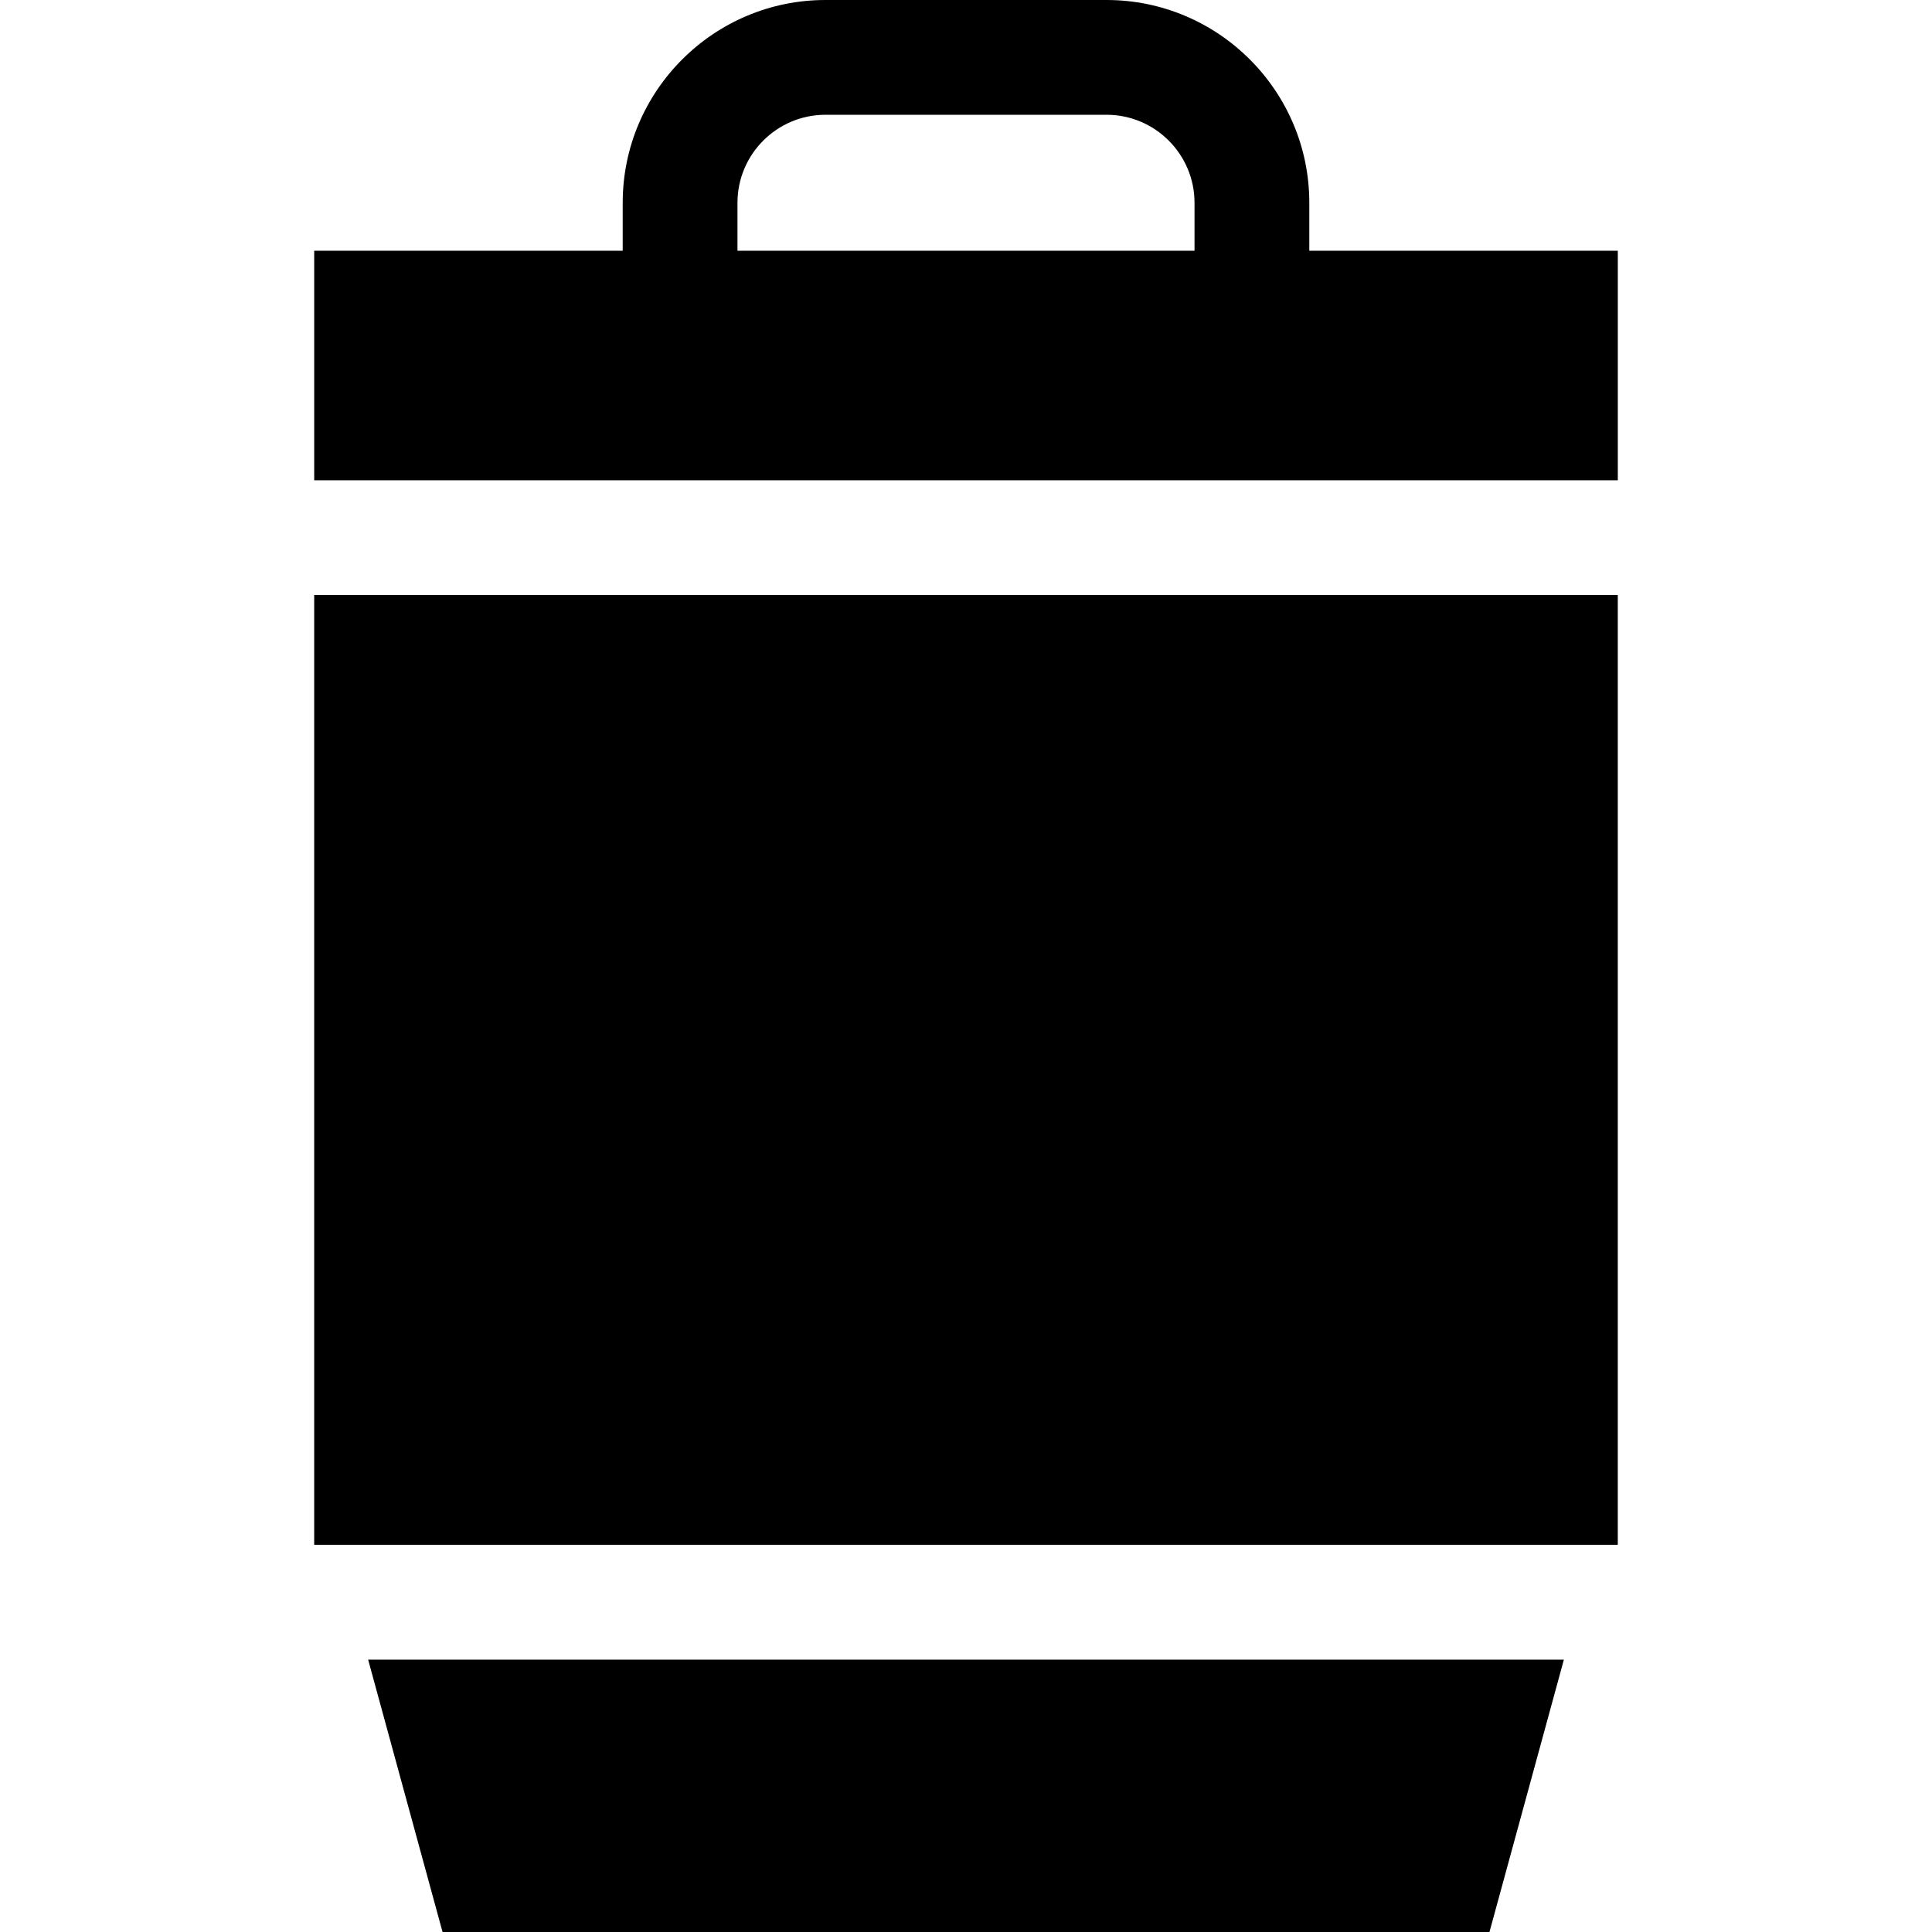 <?xml version="1.0" encoding="iso-8859-1"?>
<!-- Uploaded to: SVG Repo, www.svgrepo.com, Generator: SVG Repo Mixer Tools -->
<svg fill="#000000" version="1.1" id="Layer_1" xmlns="http://www.w3.org/2000/svg" xmlns:xlink="http://www.w3.org/1999/xlink" 
	 viewBox="0 0 512 512" xml:space="preserve">
<g>
	<g>
		<rect x="83.263" y="157.693" width="345.468" height="251.692"/>
	</g>
</g>
<g>
	<g>
		<path d="M346.979,66.444V53.737C346.979,24.107,322.872,0,293.242,0h-74.482c-29.63,0-53.737,24.107-53.737,53.737v12.707H83.265
			v60.834h345.472V66.444H346.979z M316.562,66.444H195.439V53.737c0-12.858,10.461-23.32,23.32-23.32h74.482
			c12.858,0,23.32,10.461,23.32,23.32V66.444z"/>
	</g>
</g>
<g>
	<g>
		<polygon points="97.556,439.809 117.279,512 394.723,512 414.446,439.809 		"/>
	</g>
</g>
</svg>